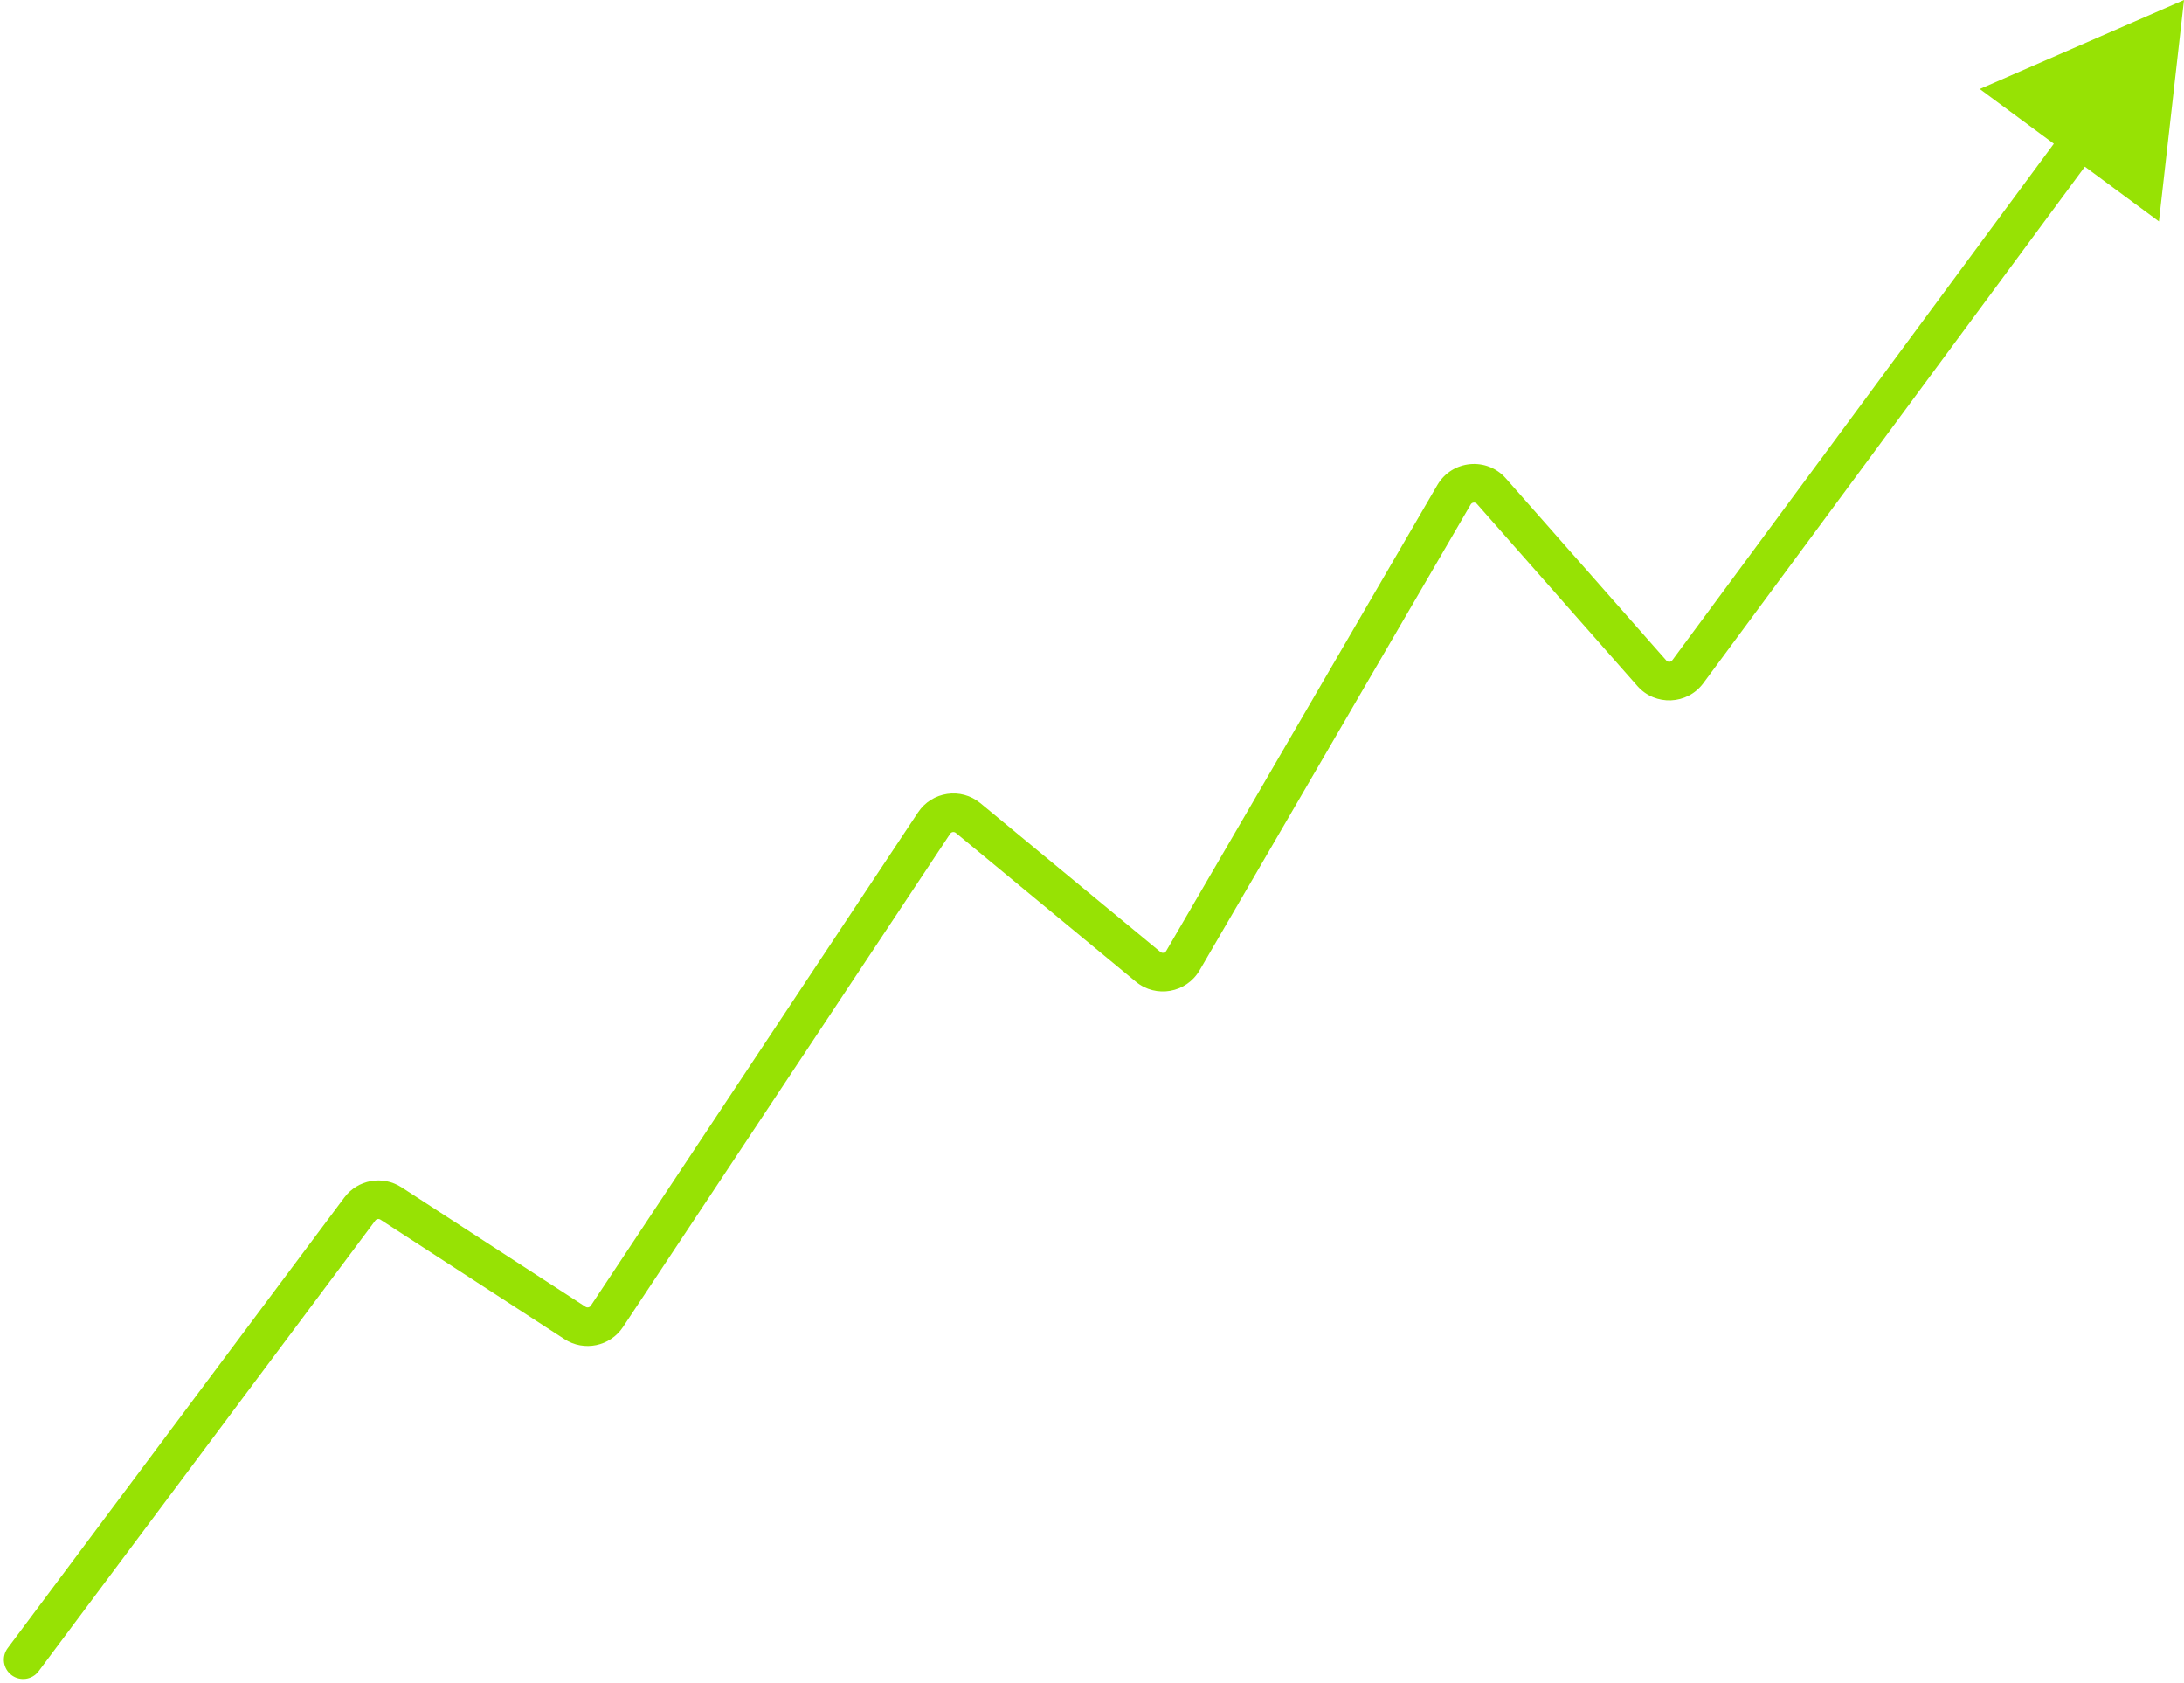 <?xml version="1.0" encoding="UTF-8"?> <svg xmlns="http://www.w3.org/2000/svg" width="283" height="218" viewBox="0 0 283 218" fill="none"> <path d="M0.997 213.503C0.171 214.609 0.397 216.176 1.503 217.003C2.609 217.829 4.176 217.603 5.003 216.497L0.997 213.503ZM283 0L256.535 11.529L279.752 28.684L283 0ZM214.044 87.213L212.168 88.866L214.044 87.213ZM218.707 87.013L220.718 88.498L218.707 87.013ZM188.407 64.095L190.568 65.353L188.407 64.095ZM193.251 63.621L195.126 61.968L193.251 63.621ZM148.775 125.248L150.367 123.321L148.775 125.248ZM153.279 124.445L151.118 123.187L153.279 124.445ZM121.039 106.626L118.955 105.244L121.039 106.626ZM74.509 171.383L75.87 169.286L74.509 171.383ZM46.626 156.622L48.628 158.119L46.626 156.622ZM50.662 155.902L49.301 157.999L50.662 155.902ZM5.003 216.497L48.628 158.119L44.623 155.126L0.997 213.503L5.003 216.497ZM49.301 157.999L73.147 173.48L75.87 169.286L52.023 153.805L49.301 157.999ZM80.725 171.907L123.122 108.008L118.955 105.244L76.559 169.143L80.725 171.907ZM123.857 107.899L147.182 127.175L150.367 123.321L127.042 104.045L123.857 107.899ZM155.439 125.702L190.568 65.353L186.247 62.838L151.118 123.187L155.439 125.702ZM191.375 65.274L212.168 88.866L215.919 85.56L195.126 61.968L191.375 65.274ZM220.718 88.498L271.64 19.582L267.618 16.61L216.697 85.527L220.718 88.498ZM212.168 88.866C214.485 91.495 218.636 91.316 220.718 88.498L216.697 85.527C216.507 85.783 216.13 85.799 215.919 85.56L212.168 88.866ZM190.568 65.353C190.739 65.058 191.149 65.018 191.375 65.274L195.126 61.968C192.645 59.152 188.135 59.594 186.247 62.838L190.568 65.353ZM147.182 127.175C149.799 129.338 153.731 128.636 155.439 125.702L151.118 123.187C150.963 123.454 150.605 123.517 150.367 123.321L147.182 127.175ZM123.122 108.008C123.286 107.761 123.628 107.71 123.857 107.899L127.042 104.045C124.525 101.965 120.761 102.523 118.955 105.244L123.122 108.008ZM73.147 173.48C75.677 175.122 79.058 174.42 80.725 171.907L76.559 169.143C76.407 169.371 76.1 169.435 75.87 169.286L73.147 173.48ZM48.628 158.119C48.786 157.908 49.08 157.855 49.301 157.999L52.023 153.805C49.594 152.227 46.357 152.805 44.623 155.126L48.628 158.119Z" fill="#97E204"></path> </svg> 